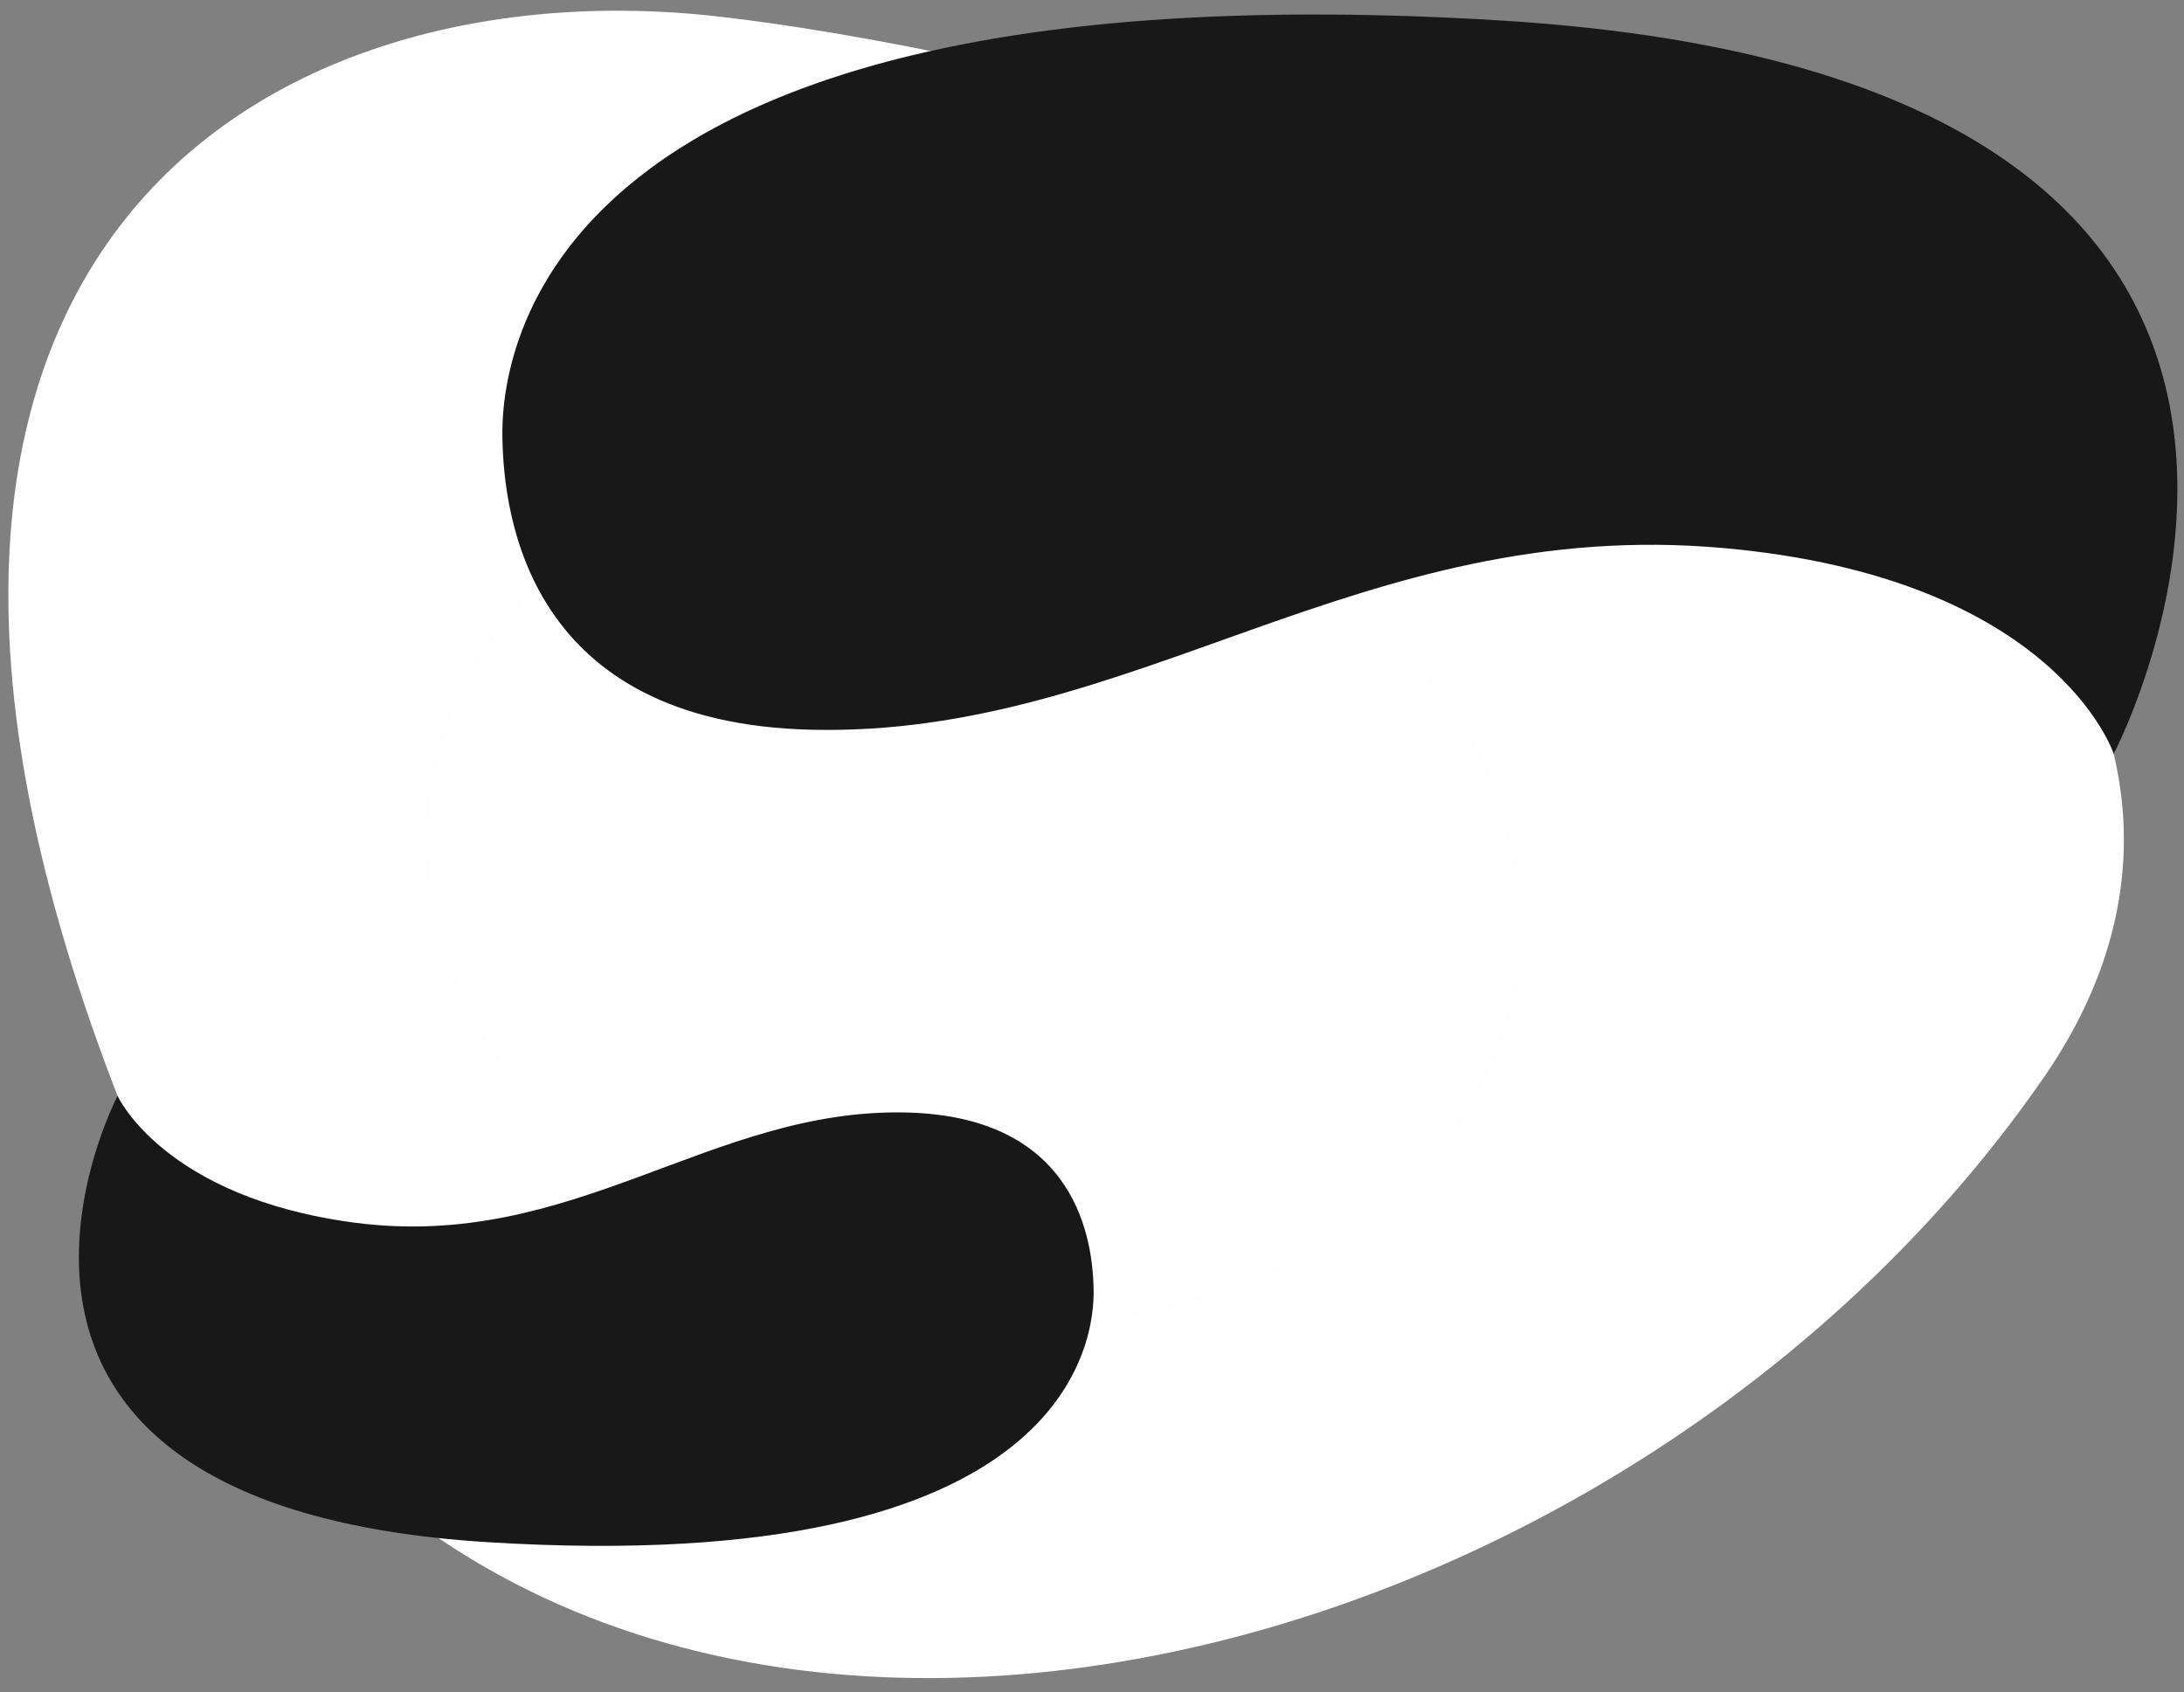 <?xml version="1.0" encoding="UTF-8" standalone="no"?><!DOCTYPE svg PUBLIC "-//W3C//DTD SVG 1.1//EN" "http://www.w3.org/Graphics/SVG/1.1/DTD/svg11.dtd"><svg width="100%" height="100%" viewBox="0 0 151 117" version="1.1" xmlns="http://www.w3.org/2000/svg" xmlns:xlink="http://www.w3.org/1999/xlink" xml:space="preserve" style="fill-rule:evenodd;clip-rule:evenodd;stroke-linejoin:round;stroke-miterlimit:1.414;"><rect x="0" y="0" width="151" height="117" fill="#808080" stroke="none"/><g id="fitness-logo"><path d="M141.336,74.459c8.013,-11.609 9.892,-28.178 -12.576,-46.051c-19.361,-15.402 -59.968,-25.09 -79.108,-27.269c-31.759,-3.617 -66.903,16.933 -38.821,81.179c23.27,53.239 98.882,37.959 130.505,-7.859Z" style="fill:url(#_Radial1);"/><path d="M146.14,52.122c0,0 24.56,-46.591 -42.336,-50.702c-66.897,-4.112 -69.169,23.443 -69.069,28.837c0.099,5.393 1.742,19.739 21.359,20.201c22.324,0.526 37.885,-14.795 63.022,-12.566c23.052,2.044 27.024,14.23 27.024,14.23Z" style="fill:#181818;"/><path d="M8.129,75.776c0,0 -14.903,28.37 25.632,30.862c40.535,2.491 41.912,-14.206 41.852,-17.474c-0.061,-3.267 -1.056,-11.96 -12.943,-12.24c-13.527,-0.319 -23.029,9.625 -38.187,7.614c-13.169,-1.747 -16.354,-8.762 -16.354,-8.762Z" style="fill:#181818;"/></g><defs><radialGradient id="_Radial1" cx="0" cy="0" r="1" gradientUnits="userSpaceOnUse" gradientTransform="matrix(73.5,15.75,-12.415,57.936,67.364,61.013)"><stop offset="0%" style="stop-color:#ffffff;stop-opacity:1"/><stop offset="100%" style="stop-color:#fefefe;stop-opacity:1"/></radialGradient></defs></svg>